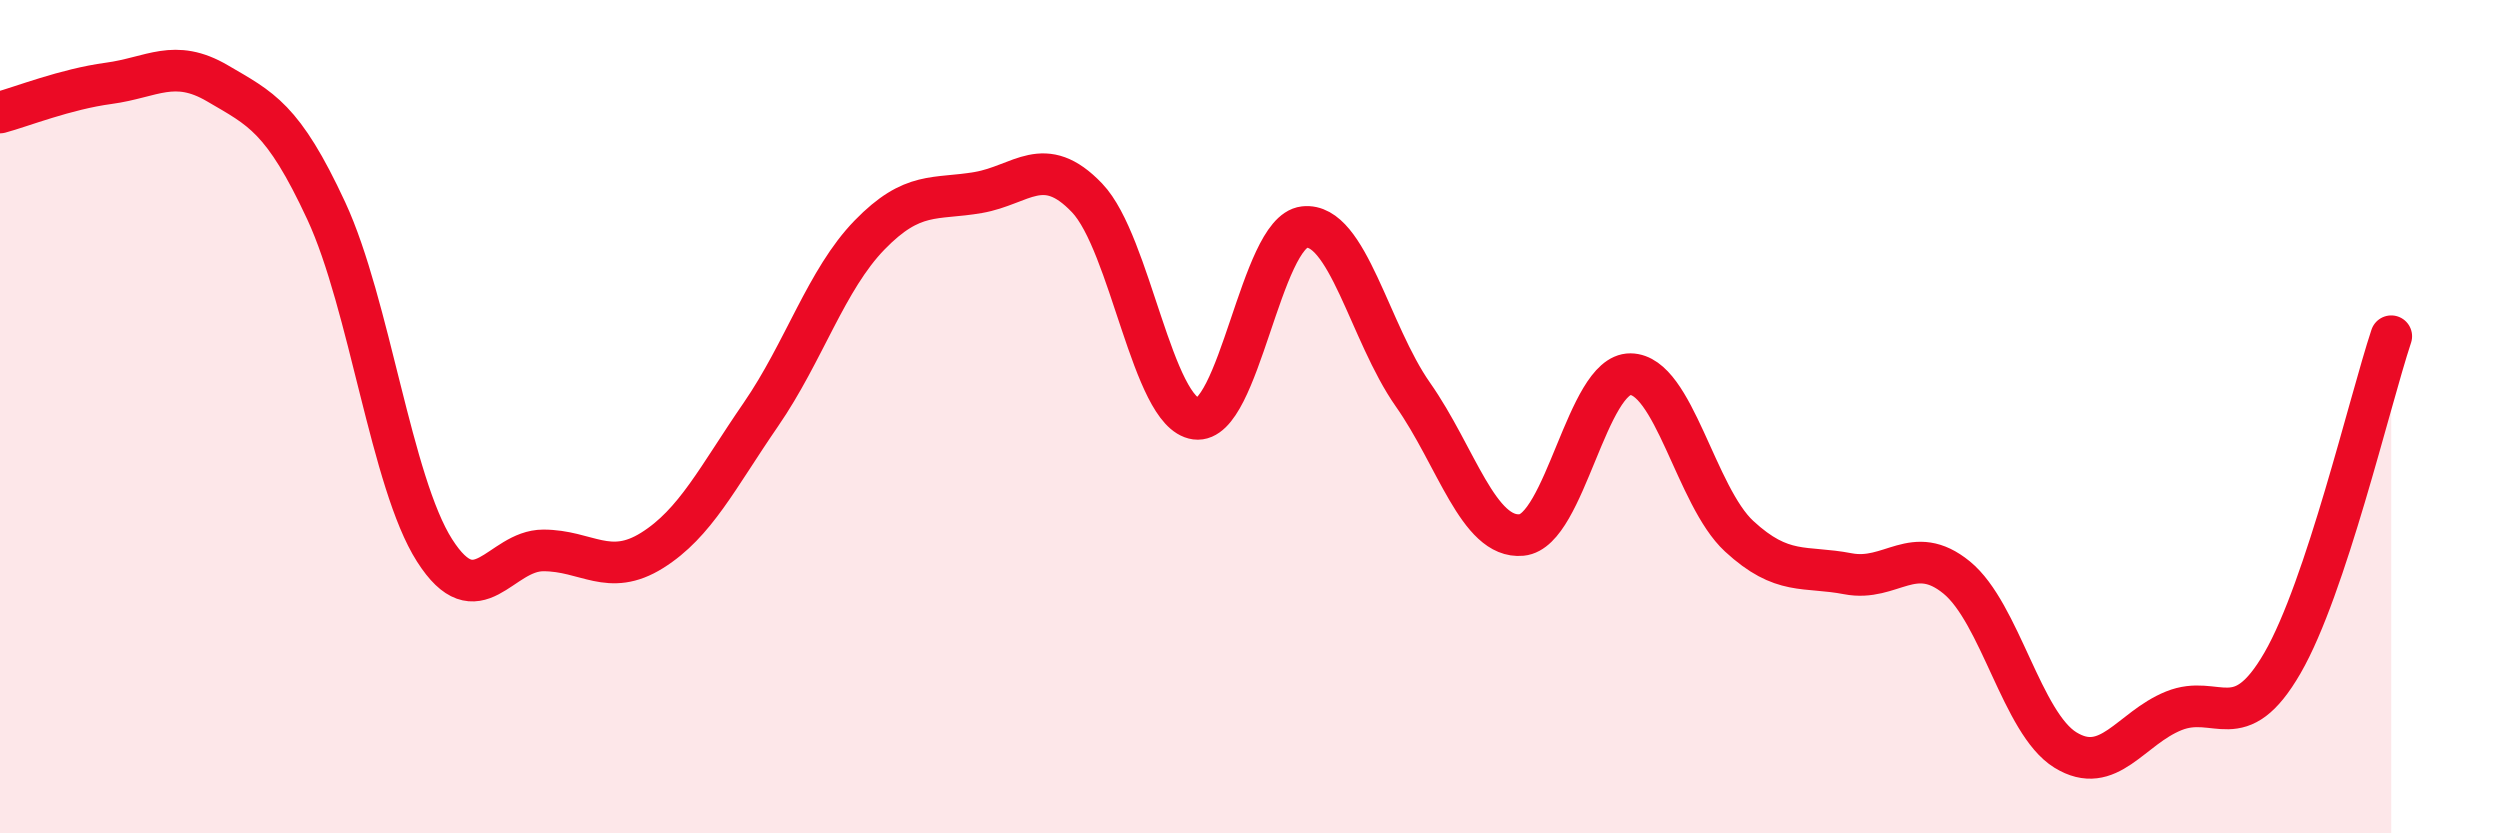 
    <svg width="60" height="20" viewBox="0 0 60 20" xmlns="http://www.w3.org/2000/svg">
      <path
        d="M 0,2.7 C 0.52,2.56 1.57,2.14 2.61,2 C 3.65,1.86 4.18,1.39 5.22,2 C 6.26,2.61 6.79,2.82 7.83,5.06 C 8.87,7.3 9.39,11.58 10.43,13.21 C 11.47,14.84 12,13.21 13.04,13.21 C 14.08,13.21 14.61,13.86 15.65,13.21 C 16.69,12.56 17.22,11.46 18.26,9.95 C 19.3,8.44 19.83,6.71 20.87,5.64 C 21.91,4.57 22.44,4.8 23.48,4.62 C 24.52,4.44 25.05,3.66 26.09,4.75 C 27.13,5.84 27.66,9.91 28.7,10.05 C 29.74,10.19 30.26,5.57 31.3,5.45 C 32.34,5.33 32.87,7.99 33.91,9.47 C 34.95,10.95 35.48,12.94 36.52,12.84 C 37.56,12.74 38.09,8.97 39.13,8.98 C 40.17,8.99 40.7,11.91 41.74,12.87 C 42.78,13.83 43.31,13.57 44.35,13.77 C 45.39,13.97 45.92,13.01 46.96,13.86 C 48,14.71 48.53,17.36 49.57,18 C 50.61,18.64 51.13,17.48 52.17,17.06 C 53.21,16.64 53.74,17.71 54.78,15.91 C 55.82,14.11 56.87,9.64 57.39,8.07L57.39 20L0 20Z"
        fill="#EB0A25"
        opacity="0.1"
        stroke-linecap="round"
        stroke-linejoin="round"
      />
      <path
        d="M 0,2.7 C 0.52,2.56 1.57,2.14 2.61,2 C 3.65,1.86 4.18,1.39 5.22,2 C 6.26,2.61 6.79,2.82 7.83,5.06 C 8.87,7.3 9.39,11.58 10.43,13.21 C 11.47,14.84 12,13.21 13.04,13.21 C 14.08,13.21 14.61,13.86 15.65,13.21 C 16.69,12.56 17.22,11.46 18.26,9.95 C 19.3,8.44 19.83,6.71 20.87,5.64 C 21.91,4.57 22.44,4.8 23.48,4.62 C 24.52,4.44 25.05,3.66 26.09,4.75 C 27.13,5.84 27.66,9.91 28.7,10.05 C 29.74,10.19 30.26,5.57 31.3,5.45 C 32.34,5.33 32.87,7.99 33.91,9.47 C 34.95,10.95 35.48,12.94 36.52,12.84 C 37.56,12.74 38.09,8.97 39.13,8.98 C 40.17,8.99 40.7,11.91 41.74,12.87 C 42.78,13.83 43.31,13.57 44.35,13.77 C 45.39,13.97 45.92,13.01 46.96,13.86 C 48,14.71 48.53,17.36 49.57,18 C 50.61,18.64 51.13,17.48 52.17,17.06 C 53.21,16.64 53.74,17.71 54.78,15.91 C 55.82,14.11 56.87,9.64 57.39,8.07"
        stroke="#EB0A25"
        stroke-width="1"
        fill="none"
        stroke-linecap="round"
        stroke-linejoin="round"
      />
    </svg>
  